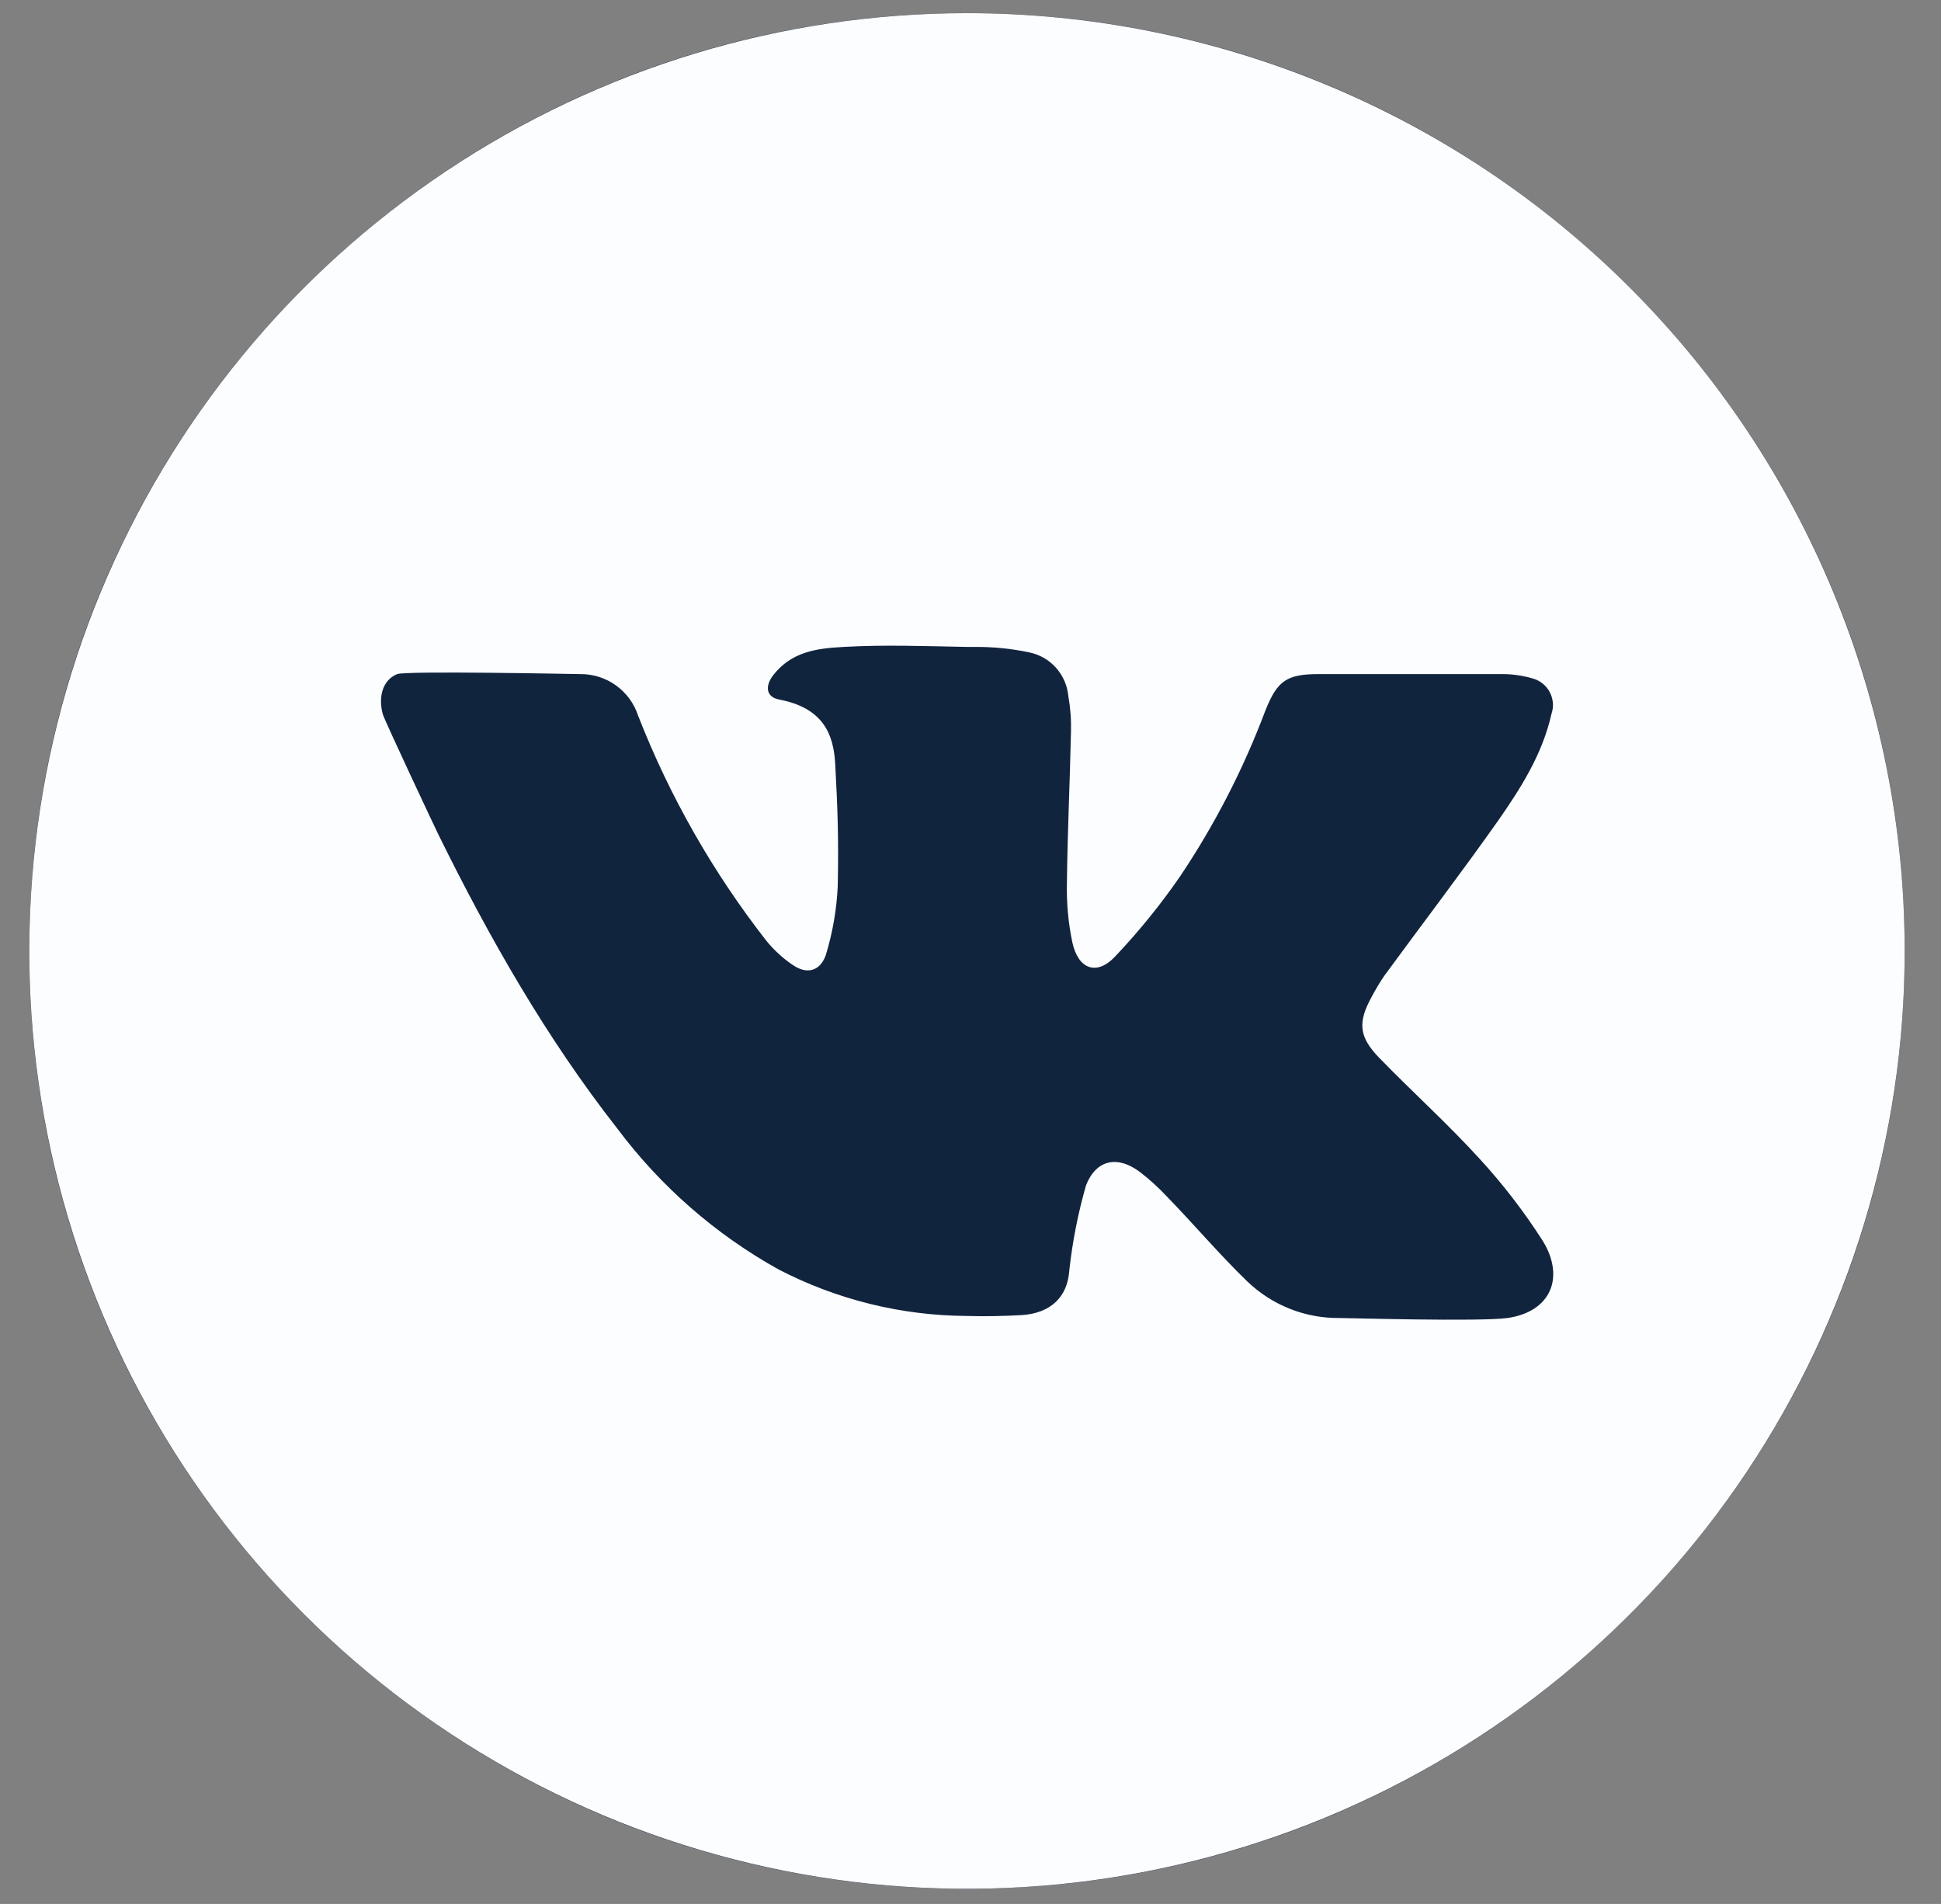 <svg width="52" height="51" viewBox="0 0 52 51" fill="none" xmlns="http://www.w3.org/2000/svg">
<rect x="0" y="0" width="52" height="51" fill="#808080" stroke="none"/>
<g clip-path="url(#clip0_2005_1714)">
<path d="M0.785 25.473C0.785 11.6 12.032 0.353 25.906 0.353C39.78 0.353 51.026 11.6 51.026 25.473C51.026 39.347 39.78 50.594 25.906 50.594C12.032 50.594 0.785 39.347 0.785 25.473Z" fill="#11243E"/>
<path d="M25.906 0.353C20.937 0.353 16.081 1.826 11.95 4.586C7.818 7.346 4.599 11.27 2.697 15.86C0.796 20.45 0.298 25.501 1.268 30.374C2.237 35.247 4.63 39.723 8.143 43.236C11.656 46.75 16.132 49.142 21.005 50.111C25.878 51.081 30.929 50.583 35.519 48.682C40.109 46.781 44.033 43.561 46.793 39.43C49.553 35.299 51.027 30.442 51.027 25.473C51.027 18.811 48.38 12.421 43.669 7.71C38.958 2.999 32.568 0.353 25.906 0.353ZM40.385 35.305C39.654 35.407 36.08 35.305 35.894 35.305C34.97 35.317 34.079 34.964 33.413 34.323C32.66 33.595 31.986 32.795 31.25 32.039C31.033 31.807 30.797 31.593 30.545 31.399C29.956 30.948 29.374 31.048 29.097 31.745C28.881 32.495 28.73 33.262 28.646 34.037C28.598 34.739 28.152 35.179 27.364 35.228C26.876 35.253 26.388 35.265 25.906 35.25C24.147 35.241 22.416 34.813 20.856 34.003C19.167 33.063 17.695 31.777 16.537 30.229C14.633 27.797 13.111 25.125 11.752 22.37C11.681 22.23 10.288 19.267 10.254 19.128C10.128 18.662 10.254 18.214 10.639 18.057C10.885 17.963 15.475 18.057 15.552 18.057C15.894 18.055 16.227 18.161 16.504 18.361C16.781 18.56 16.988 18.843 17.094 19.167C17.943 21.34 19.105 23.377 20.542 25.214C20.743 25.458 20.979 25.673 21.241 25.85C21.615 26.107 21.969 26.019 22.123 25.585C22.306 24.987 22.414 24.368 22.443 23.743C22.469 22.505 22.443 21.691 22.375 20.452C22.329 19.658 22.049 18.965 20.879 18.739C20.519 18.674 20.488 18.377 20.719 18.08C21.201 17.466 21.861 17.366 22.6 17.329C23.702 17.266 24.804 17.309 25.906 17.329H26.146C26.625 17.327 27.104 17.376 27.573 17.475C27.851 17.531 28.102 17.676 28.291 17.887C28.48 18.099 28.596 18.366 28.621 18.648C28.677 18.96 28.701 19.278 28.692 19.596C28.663 20.946 28.598 22.299 28.583 23.649C28.57 24.185 28.619 24.721 28.729 25.245C28.886 25.964 29.38 26.144 29.871 25.625C30.507 24.954 31.09 24.236 31.615 23.475C32.545 22.088 33.311 20.599 33.899 19.036C34.218 18.234 34.47 18.057 35.326 18.057H40.196C40.486 18.052 40.774 18.09 41.053 18.171C41.151 18.197 41.243 18.243 41.323 18.306C41.403 18.369 41.469 18.448 41.517 18.538C41.565 18.628 41.594 18.726 41.602 18.828C41.61 18.929 41.597 19.031 41.563 19.128C41.324 20.195 40.747 21.106 40.136 21.982C39.146 23.384 38.101 24.751 37.087 26.136C36.965 26.315 36.854 26.5 36.753 26.692C36.371 27.383 36.399 27.768 36.953 28.339C37.838 29.25 38.783 30.101 39.637 31.037C40.263 31.718 40.828 32.453 41.327 33.232C41.935 34.214 41.549 35.139 40.385 35.305Z" fill="#FCFDFF"/>
</g>
<defs>
<clipPath id="clip0_2005_1714">
<path d="M0.785 25.473C0.785 11.6 12.032 0.353 25.906 0.353C39.78 0.353 51.026 11.6 51.026 25.473C51.026 39.347 39.78 50.594 25.906 50.594C12.032 50.594 0.785 39.347 0.785 25.473Z" fill="white"/>
</clipPath>
</defs>
</svg>
